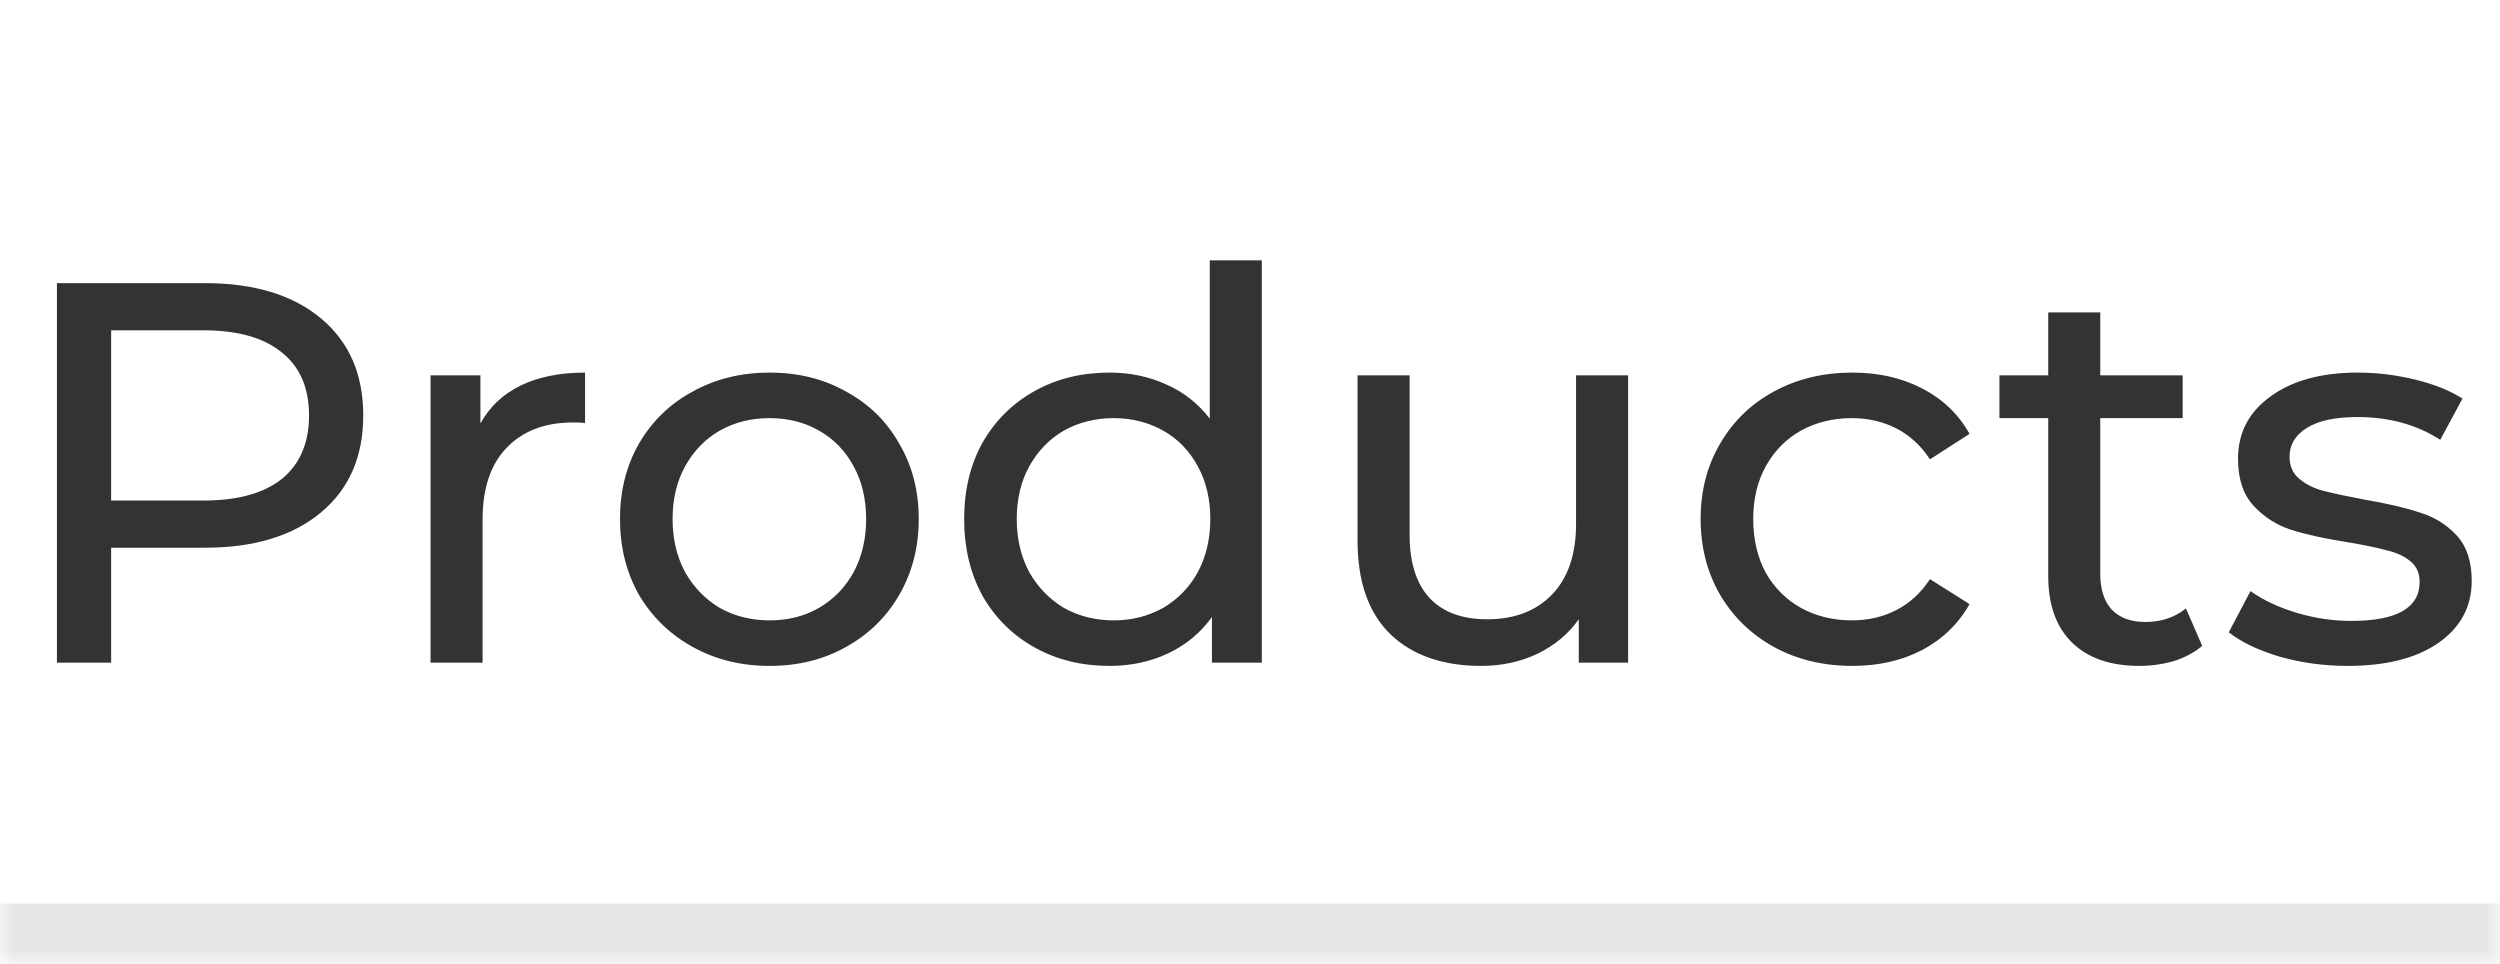 <?xml version="1.0" encoding="UTF-8"?> <svg xmlns="http://www.w3.org/2000/svg" width="83" height="32" viewBox="0 0 83 32" fill="none"><mask id="path-1-inside-1_13_1414" fill="white"><path d="M0 0H83V32H0V0Z"></path></mask><path d="M83 30H0V34H83V30Z" fill="#E6E6E6" mask="url(#path-1-inside-1_13_1414)"></path><path d="M6.804 9.4C8.436 9.4 9.72 9.79 10.656 10.57C11.592 11.35 12.06 12.424 12.06 13.792C12.06 15.16 11.592 16.234 10.656 17.014C9.72 17.794 8.436 18.184 6.804 18.184H3.69V22H1.89V9.4H6.804ZM6.75 16.618C7.89 16.618 8.76 16.378 9.36 15.898C9.96 15.406 10.26 14.704 10.26 13.792C10.26 12.88 9.96 12.184 9.36 11.704C8.76 11.212 7.89 10.966 6.75 10.966H3.69V16.618H6.75ZM15.95 14.062C16.25 13.51 16.694 13.09 17.282 12.802C17.87 12.514 18.584 12.37 19.424 12.37V14.044C19.328 14.032 19.196 14.026 19.028 14.026C18.092 14.026 17.354 14.308 16.814 14.872C16.286 15.424 16.022 16.216 16.022 17.248V22H14.294V12.46H15.95V14.062ZM25.552 22.108C24.604 22.108 23.752 21.898 22.996 21.478C22.24 21.058 21.646 20.482 21.214 19.75C20.794 19.006 20.584 18.166 20.584 17.23C20.584 16.294 20.794 15.46 21.214 14.728C21.646 13.984 22.24 13.408 22.996 13C23.752 12.58 24.604 12.37 25.552 12.37C26.5 12.37 27.346 12.58 28.09 13C28.846 13.408 29.434 13.984 29.854 14.728C30.286 15.46 30.502 16.294 30.502 17.23C30.502 18.166 30.286 19.006 29.854 19.75C29.434 20.482 28.846 21.058 28.09 21.478C27.346 21.898 26.5 22.108 25.552 22.108ZM25.552 20.596C26.164 20.596 26.71 20.458 27.19 20.182C27.682 19.894 28.066 19.498 28.342 18.994C28.618 18.478 28.756 17.89 28.756 17.23C28.756 16.57 28.618 15.988 28.342 15.484C28.066 14.968 27.682 14.572 27.19 14.296C26.71 14.02 26.164 13.882 25.552 13.882C24.94 13.882 24.388 14.02 23.896 14.296C23.416 14.572 23.032 14.968 22.744 15.484C22.468 15.988 22.33 16.57 22.33 17.23C22.33 17.89 22.468 18.478 22.744 18.994C23.032 19.498 23.416 19.894 23.896 20.182C24.388 20.458 24.94 20.596 25.552 20.596ZM41.892 8.644V22H40.236V20.488C39.852 21.016 39.366 21.418 38.778 21.694C38.19 21.97 37.542 22.108 36.834 22.108C35.91 22.108 35.082 21.904 34.35 21.496C33.618 21.088 33.042 20.518 32.622 19.786C32.214 19.042 32.01 18.19 32.01 17.23C32.01 16.27 32.214 15.424 32.622 14.692C33.042 13.96 33.618 13.39 34.35 12.982C35.082 12.574 35.91 12.37 36.834 12.37C37.518 12.37 38.148 12.502 38.724 12.766C39.3 13.018 39.78 13.396 40.164 13.9V8.644H41.892ZM36.978 20.596C37.578 20.596 38.124 20.458 38.616 20.182C39.108 19.894 39.492 19.498 39.768 18.994C40.044 18.478 40.182 17.89 40.182 17.23C40.182 16.57 40.044 15.988 39.768 15.484C39.492 14.968 39.108 14.572 38.616 14.296C38.124 14.02 37.578 13.882 36.978 13.882C36.366 13.882 35.814 14.02 35.322 14.296C34.842 14.572 34.458 14.968 34.17 15.484C33.894 15.988 33.756 16.57 33.756 17.23C33.756 17.89 33.894 18.478 34.17 18.994C34.458 19.498 34.842 19.894 35.322 20.182C35.814 20.458 36.366 20.596 36.978 20.596ZM54.053 12.46V22H52.415V20.56C52.067 21.052 51.605 21.436 51.029 21.712C50.465 21.976 49.847 22.108 49.175 22.108C47.903 22.108 46.901 21.76 46.169 21.064C45.437 20.356 45.071 19.318 45.071 17.95V12.46H46.799V17.752C46.799 18.676 47.021 19.378 47.465 19.858C47.909 20.326 48.545 20.56 49.373 20.56C50.285 20.56 51.005 20.284 51.533 19.732C52.061 19.18 52.325 18.4 52.325 17.392V12.46H54.053ZM61.501 22.108C60.529 22.108 59.659 21.898 58.891 21.478C58.135 21.058 57.541 20.482 57.109 19.75C56.677 19.006 56.461 18.166 56.461 17.23C56.461 16.294 56.677 15.46 57.109 14.728C57.541 13.984 58.135 13.408 58.891 13C59.659 12.58 60.529 12.37 61.501 12.37C62.365 12.37 63.133 12.544 63.805 12.892C64.489 13.24 65.017 13.744 65.389 14.404L64.075 15.25C63.775 14.794 63.403 14.452 62.959 14.224C62.515 13.996 62.023 13.882 61.483 13.882C60.859 13.882 60.295 14.02 59.791 14.296C59.299 14.572 58.909 14.968 58.621 15.484C58.345 15.988 58.207 16.57 58.207 17.23C58.207 17.902 58.345 18.496 58.621 19.012C58.909 19.516 59.299 19.906 59.791 20.182C60.295 20.458 60.859 20.596 61.483 20.596C62.023 20.596 62.515 20.482 62.959 20.254C63.403 20.026 63.775 19.684 64.075 19.228L65.389 20.056C65.017 20.716 64.489 21.226 63.805 21.586C63.133 21.934 62.365 22.108 61.501 22.108ZM73.113 21.442C72.861 21.658 72.549 21.826 72.177 21.946C71.805 22.054 71.421 22.108 71.025 22.108C70.065 22.108 69.321 21.85 68.793 21.334C68.265 20.818 68.001 20.08 68.001 19.12V13.882H66.381V12.46H68.001V10.372H69.729V12.46H72.465V13.882H69.729V19.048C69.729 19.564 69.855 19.96 70.107 20.236C70.371 20.512 70.743 20.65 71.223 20.65C71.751 20.65 72.201 20.5 72.573 20.2L73.113 21.442ZM77.939 22.108C77.159 22.108 76.409 22.006 75.689 21.802C74.969 21.586 74.404 21.316 73.996 20.992L74.716 19.624C75.136 19.924 75.647 20.164 76.246 20.344C76.847 20.524 77.453 20.614 78.064 20.614C79.576 20.614 80.332 20.182 80.332 19.318C80.332 19.03 80.231 18.802 80.026 18.634C79.823 18.466 79.564 18.346 79.252 18.274C78.953 18.19 78.52 18.1 77.957 18.004C77.189 17.884 76.558 17.746 76.067 17.59C75.587 17.434 75.172 17.17 74.825 16.798C74.477 16.426 74.302 15.904 74.302 15.232C74.302 14.368 74.662 13.678 75.382 13.162C76.103 12.634 77.069 12.37 78.281 12.37C78.916 12.37 79.552 12.448 80.189 12.604C80.825 12.76 81.347 12.97 81.754 13.234L81.016 14.602C80.237 14.098 79.319 13.846 78.263 13.846C77.531 13.846 76.972 13.966 76.588 14.206C76.204 14.446 76.013 14.764 76.013 15.16C76.013 15.472 76.121 15.718 76.337 15.898C76.552 16.078 76.817 16.21 77.129 16.294C77.453 16.378 77.903 16.474 78.478 16.582C79.246 16.714 79.865 16.858 80.332 17.014C80.812 17.158 81.221 17.41 81.556 17.77C81.892 18.13 82.061 18.634 82.061 19.282C82.061 20.146 81.689 20.836 80.945 21.352C80.213 21.856 79.21 22.108 77.939 22.108Z" fill="#333333"></path></svg> 